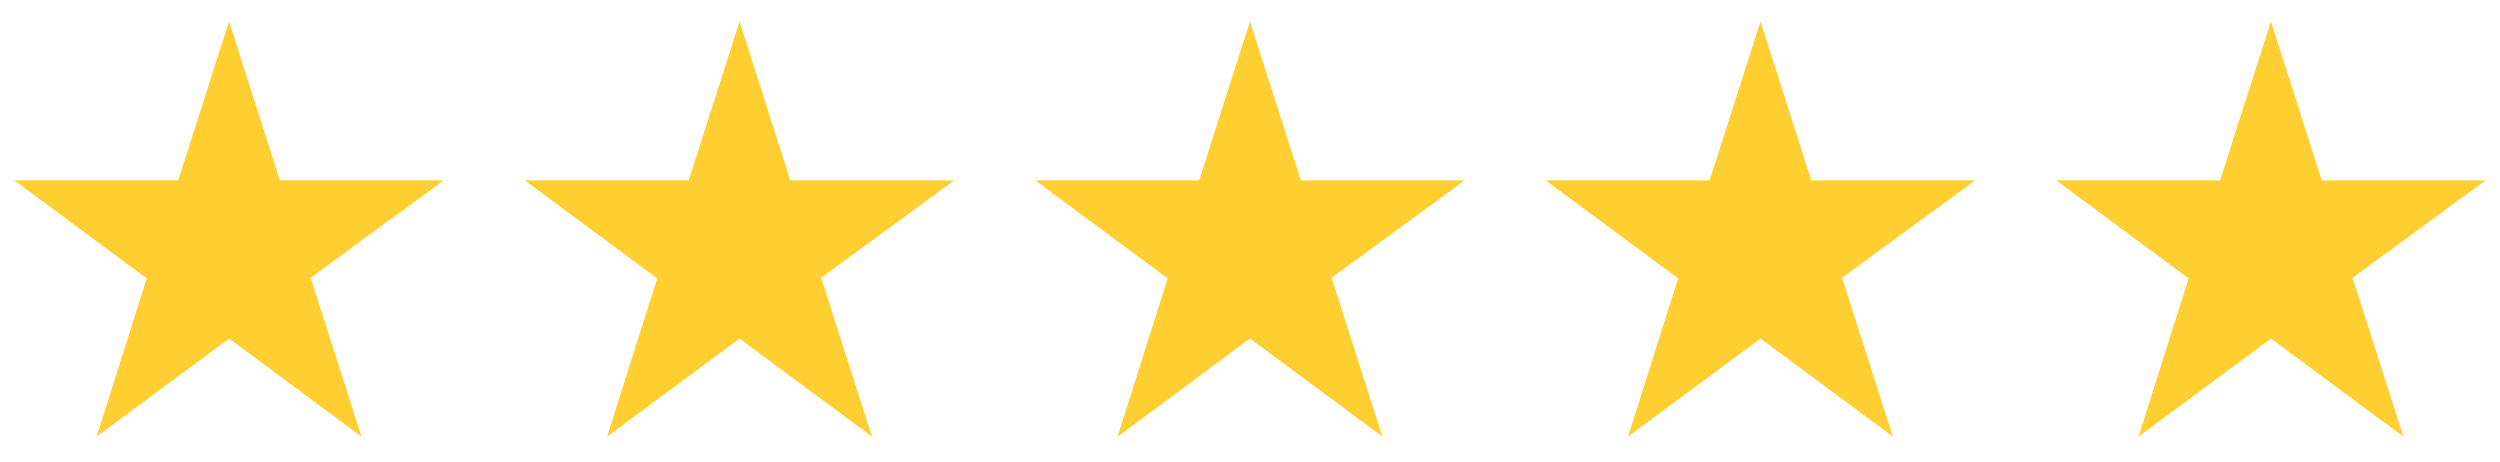 <svg width="130" height="24" viewBox="0 0 130 24" fill="none" xmlns="http://www.w3.org/2000/svg">
<g clip-path="url(#clip0)">
<path d="M23.078 9.38H14.554L11.911 1.117L9.268 9.38H0.744L7.63 14.479L5.025 22.705L11.911 17.606L18.797 22.705L16.154 14.442L23.078 9.38Z" fill="#FFCE31"/>
</g>
<path d="M49.622 9.38H41.098L38.456 1.117L35.813 9.38H27.289L34.175 14.479L31.57 22.705L38.456 17.606L45.342 22.705L42.699 14.442L49.622 9.38Z" fill="#FFCE31"/>
<g clip-path="url(#clip1)">
<path d="M76.167 9.38H67.643L65 1.117L62.357 9.38H53.834L60.719 14.479L58.114 22.705L65 17.606L71.886 22.705L69.243 14.442L76.167 9.38Z" fill="#FFCE31"/>
</g>
<path d="M102.711 9.38H94.187L91.545 1.117L88.902 9.38H80.378L87.264 14.479L84.659 22.705L91.545 17.606L98.431 22.705L95.788 14.442L102.711 9.38Z" fill="#FFCE31"/>
<g clip-path="url(#clip2)">
<path d="M129.256 9.38H120.732L118.089 1.117L115.446 9.38H106.922L113.809 14.479L111.203 22.705L118.089 17.606L124.975 22.705L122.332 14.442L129.256 9.38Z" fill="#FFCE31"/>
</g>
<defs>
<clipPath id="clip0">
<rect width="23.822" height="23.822" fill="white"/>
</clipPath>
<clipPath id="clip1">
<rect width="23.822" height="23.822" fill="white" transform="translate(53.089)"/>
</clipPath>
<clipPath id="clip2">
<rect width="23.822" height="23.822" fill="white" transform="translate(106.178)"/>
</clipPath>
</defs>
</svg>
